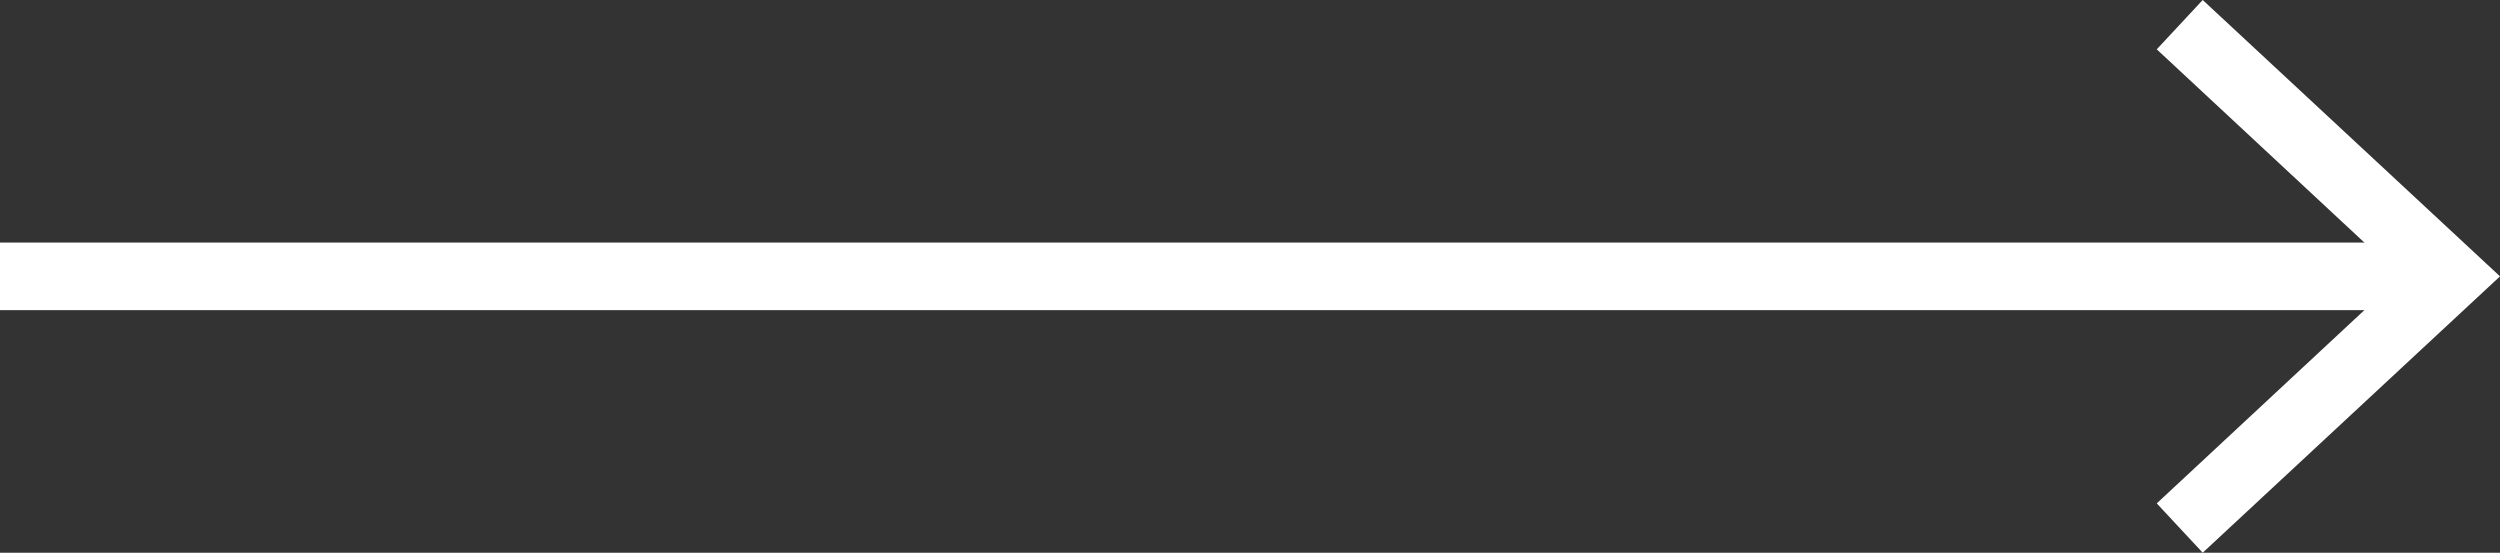 <svg xmlns="http://www.w3.org/2000/svg" viewBox="0 0 37 8.18"><rect x="0" y="0" width="37" height="8.18" fill="#333333" stroke="none"/><defs><style>.cls-1{fill:none;stroke:#fff;stroke-miterlimit:10;}.cls-2{fill:#fff;}</style></defs><title>arrow_right_white</title><g id="Capa_2" data-name="Capa 2"><g id="Contenido"><line class="cls-1" y1="4.09" x2="35.92" y2="4.09"/><polygon class="cls-2" points="32.6 8.18 31.92 7.45 35.53 4.09 31.92 0.73 32.6 0 37 4.09 32.6 8.18"/></g></g></svg>
